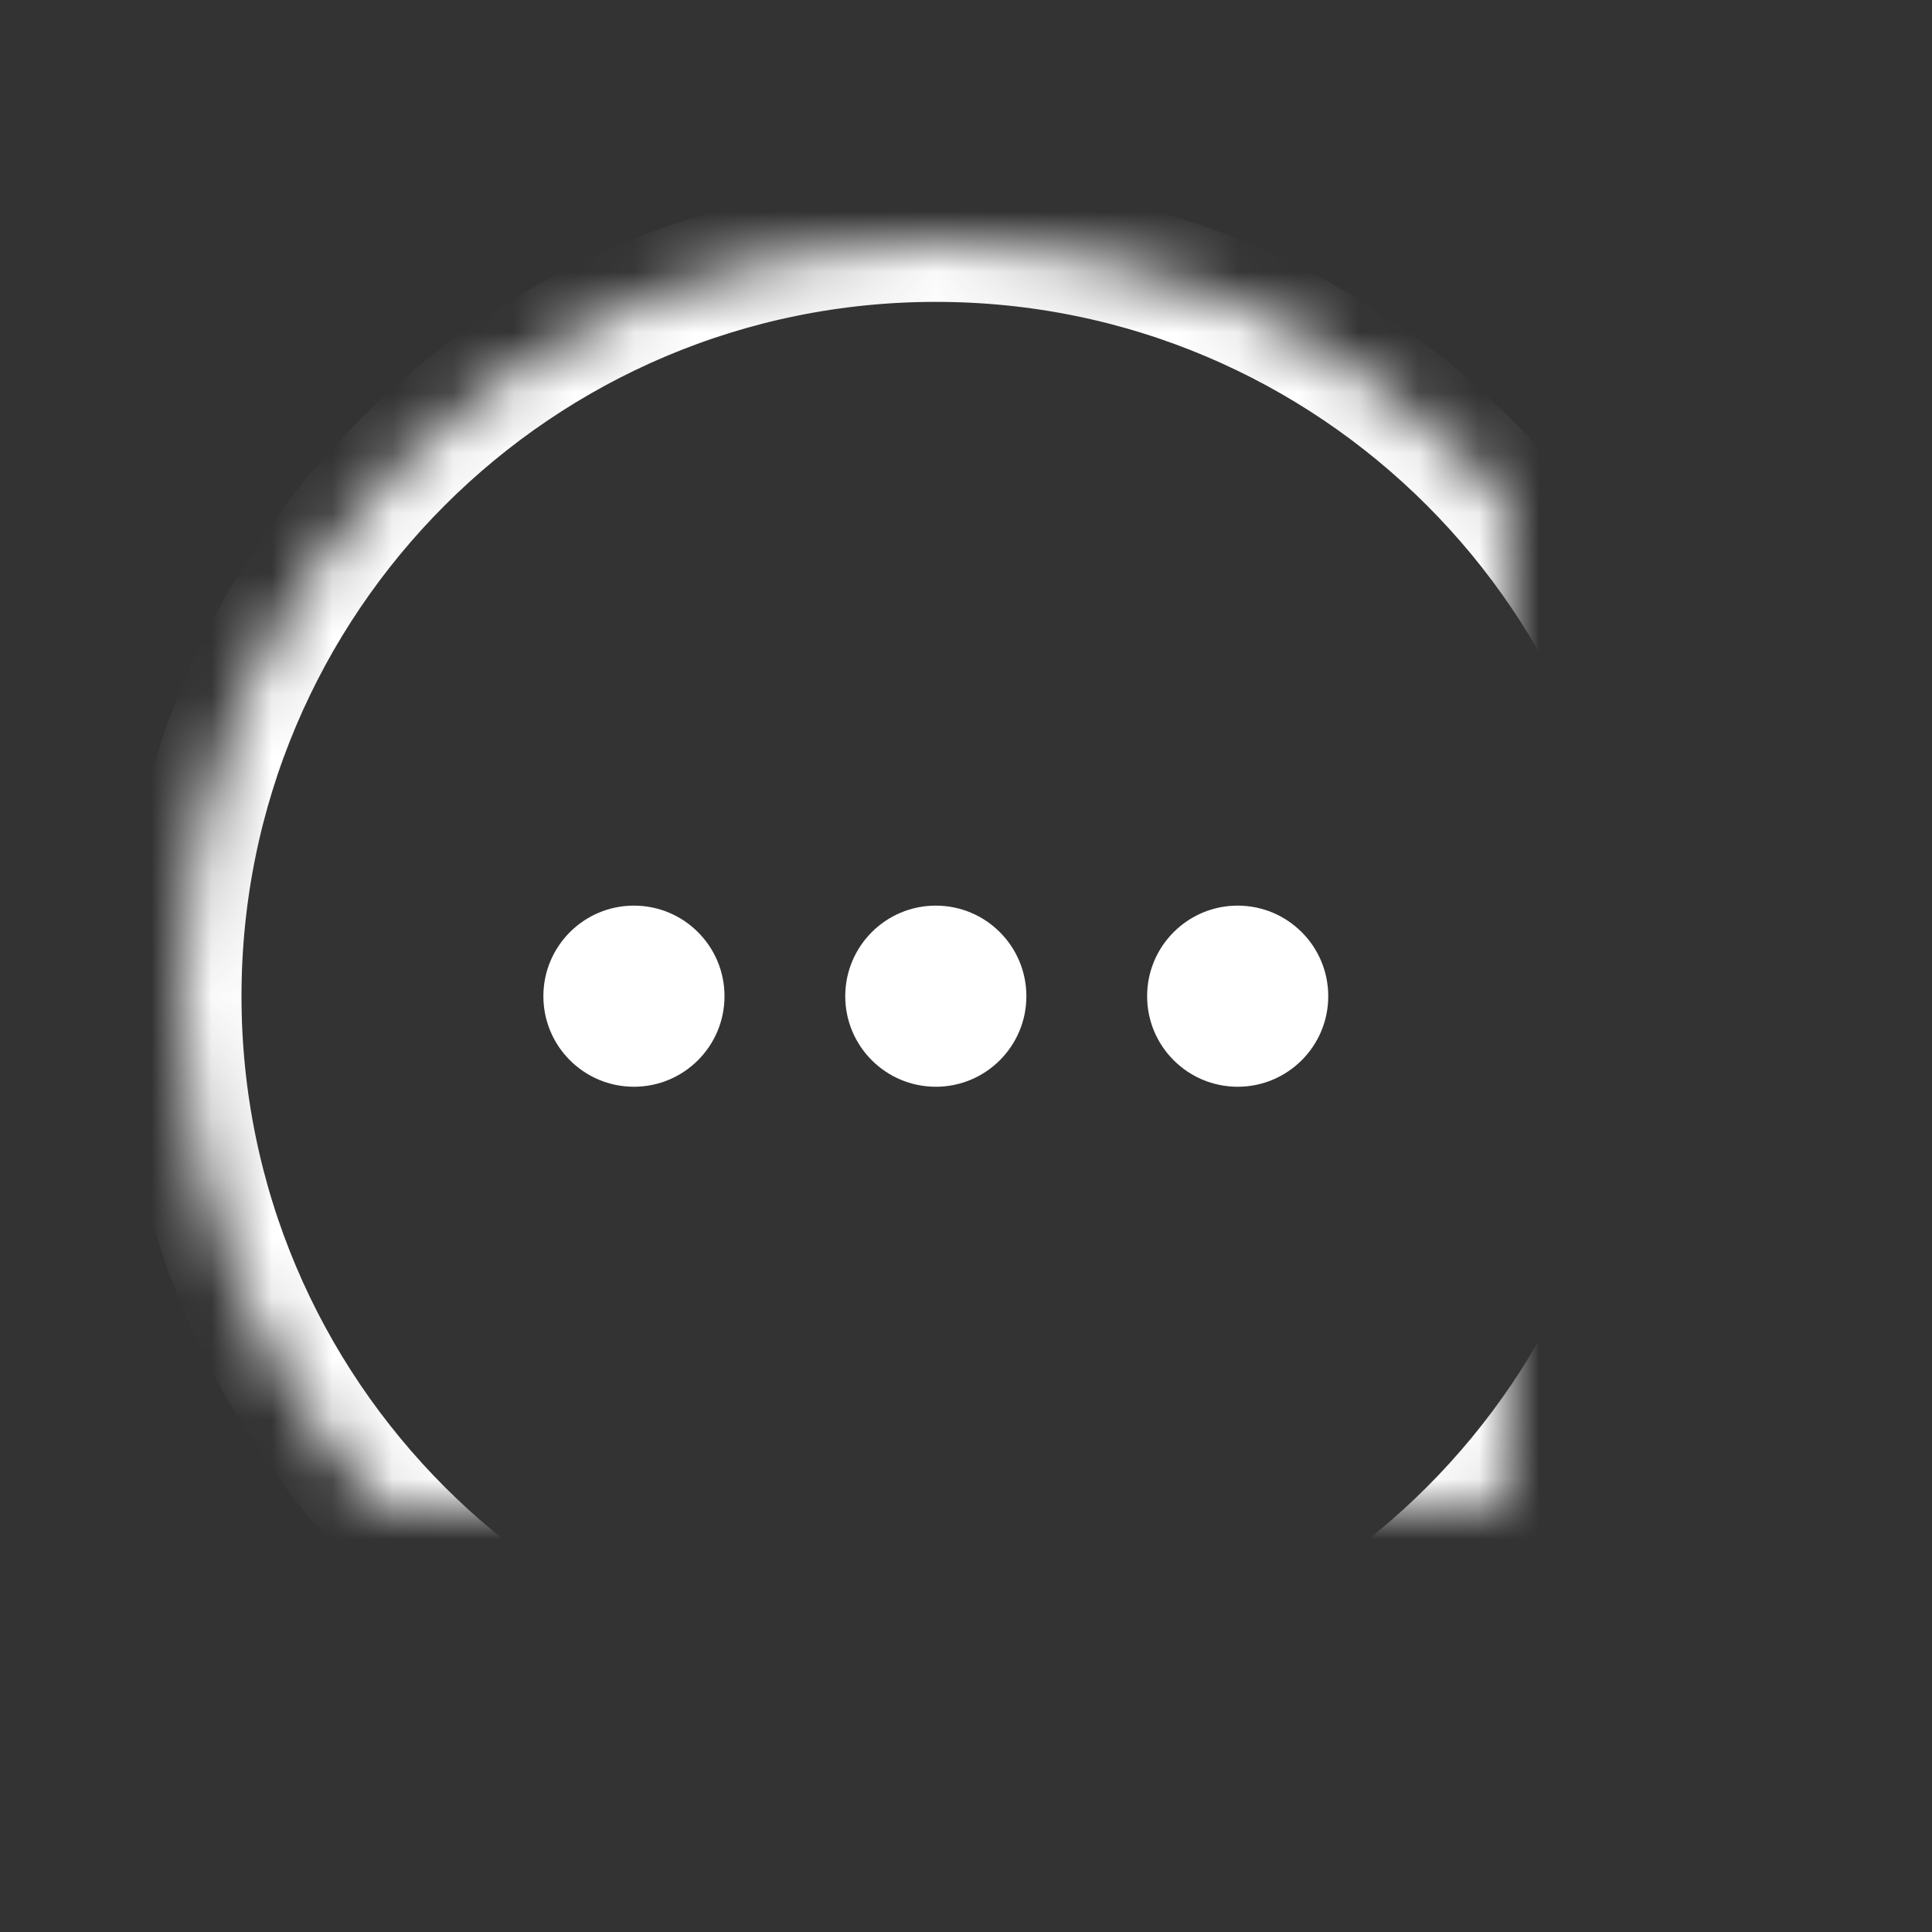 <svg width="32" height="32" viewBox="0 0 32 32" xmlns="http://www.w3.org/2000/svg" xmlns:xlink="http://www.w3.org/1999/xlink"><rect x="0" y="0" width="32" height="32" fill="#333333" stroke="none"/><title>1AED1DE4-4451-4884-A89D-DB0141688B00</title><defs><path d="M15.5 4C22.403 4 28 9.597 28 16.5S22.403 29 15.5 29 3 23.403 3 16.5 8.597 4 15.5 4z" id="a"/><mask id="b" x="0" y="0" width="25" height="25" fill="#fff"><use xlink:href="#a"/></mask></defs><g fill="none" fill-rule="evenodd"><use stroke="#FFF" mask="url(#b)" stroke-width="2" xlink:href="#a"/><circle fill="#FFF" cx="10.5" cy="16.5" r="1.5"/><circle fill="#FFF" cx="15.5" cy="16.5" r="1.5"/><circle fill="#FFF" cx="20.5" cy="16.5" r="1.5"/></g></svg>